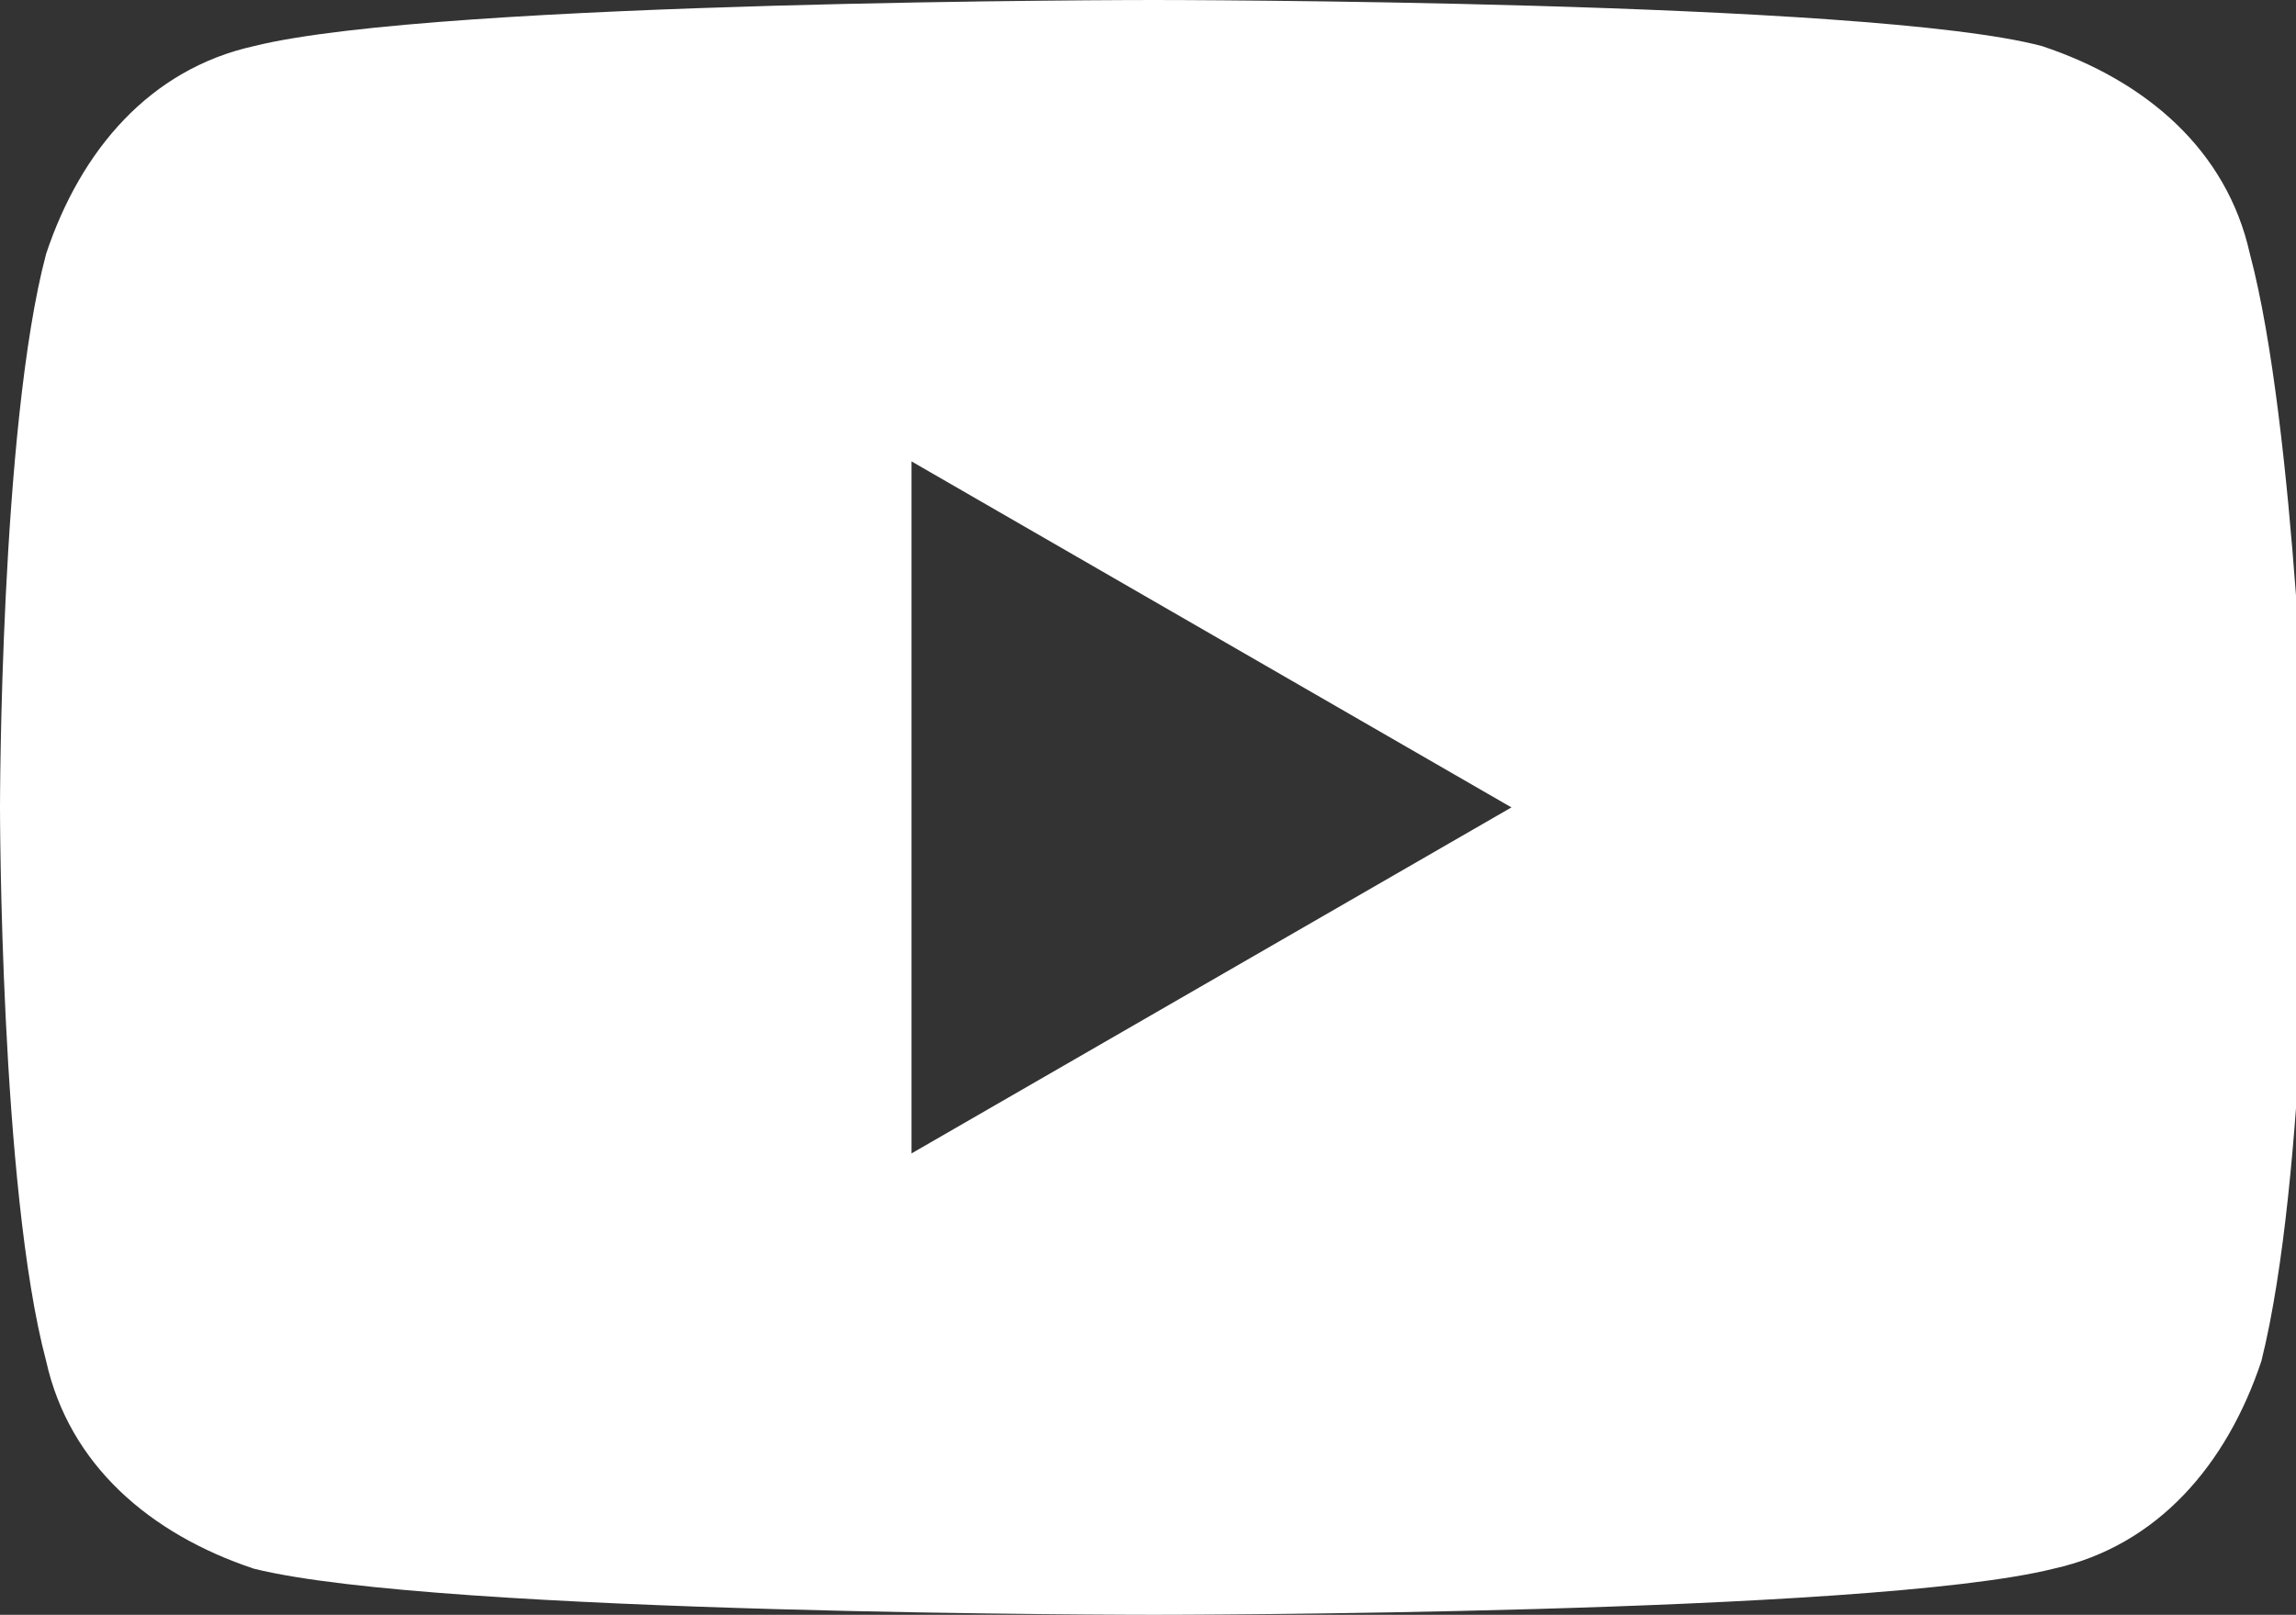 <?xml version="1.0" encoding="utf-8"?>
<!-- Generator: Adobe Illustrator 25.0.1, SVG Export Plug-In . SVG Version: 6.00 Build 0)  -->
<svg version="1.1" id="Layer_1" xmlns="http://www.w3.org/2000/svg" xmlns:xlink="http://www.w3.org/1999/xlink" x="0px" y="0px"
	 viewBox="0 0 19.9 14" style="enable-background:new 0 0 19.9 14;" xml:space="preserve">
<rect x="0" y="0" width="19.9" height="14" fill="#333333" stroke="none"/>
<style type="text/css">
	.st0{fill:#FFFFFF;}
</style>
<path class="st0" d="M19.5,2.2c-0.2-0.9-0.9-1.5-1.8-1.8C16.2,0,10,0,10,0S3.8,0,2.2,0.4C1.3,0.6,0.7,1.3,0.4,2.2C0,3.7,0,7,0,7
	s0,3.3,0.4,4.8c0.2,0.9,0.9,1.5,1.8,1.8C3.8,14,10,14,10,14s6.2,0,7.8-0.4c0.9-0.2,1.5-0.9,1.8-1.8c0.4-1.6,0.4-4.8,0.4-4.8
	S19.9,3.7,19.5,2.2z M7.9,10V4l5.2,3L7.9,10z"/>
</svg>
